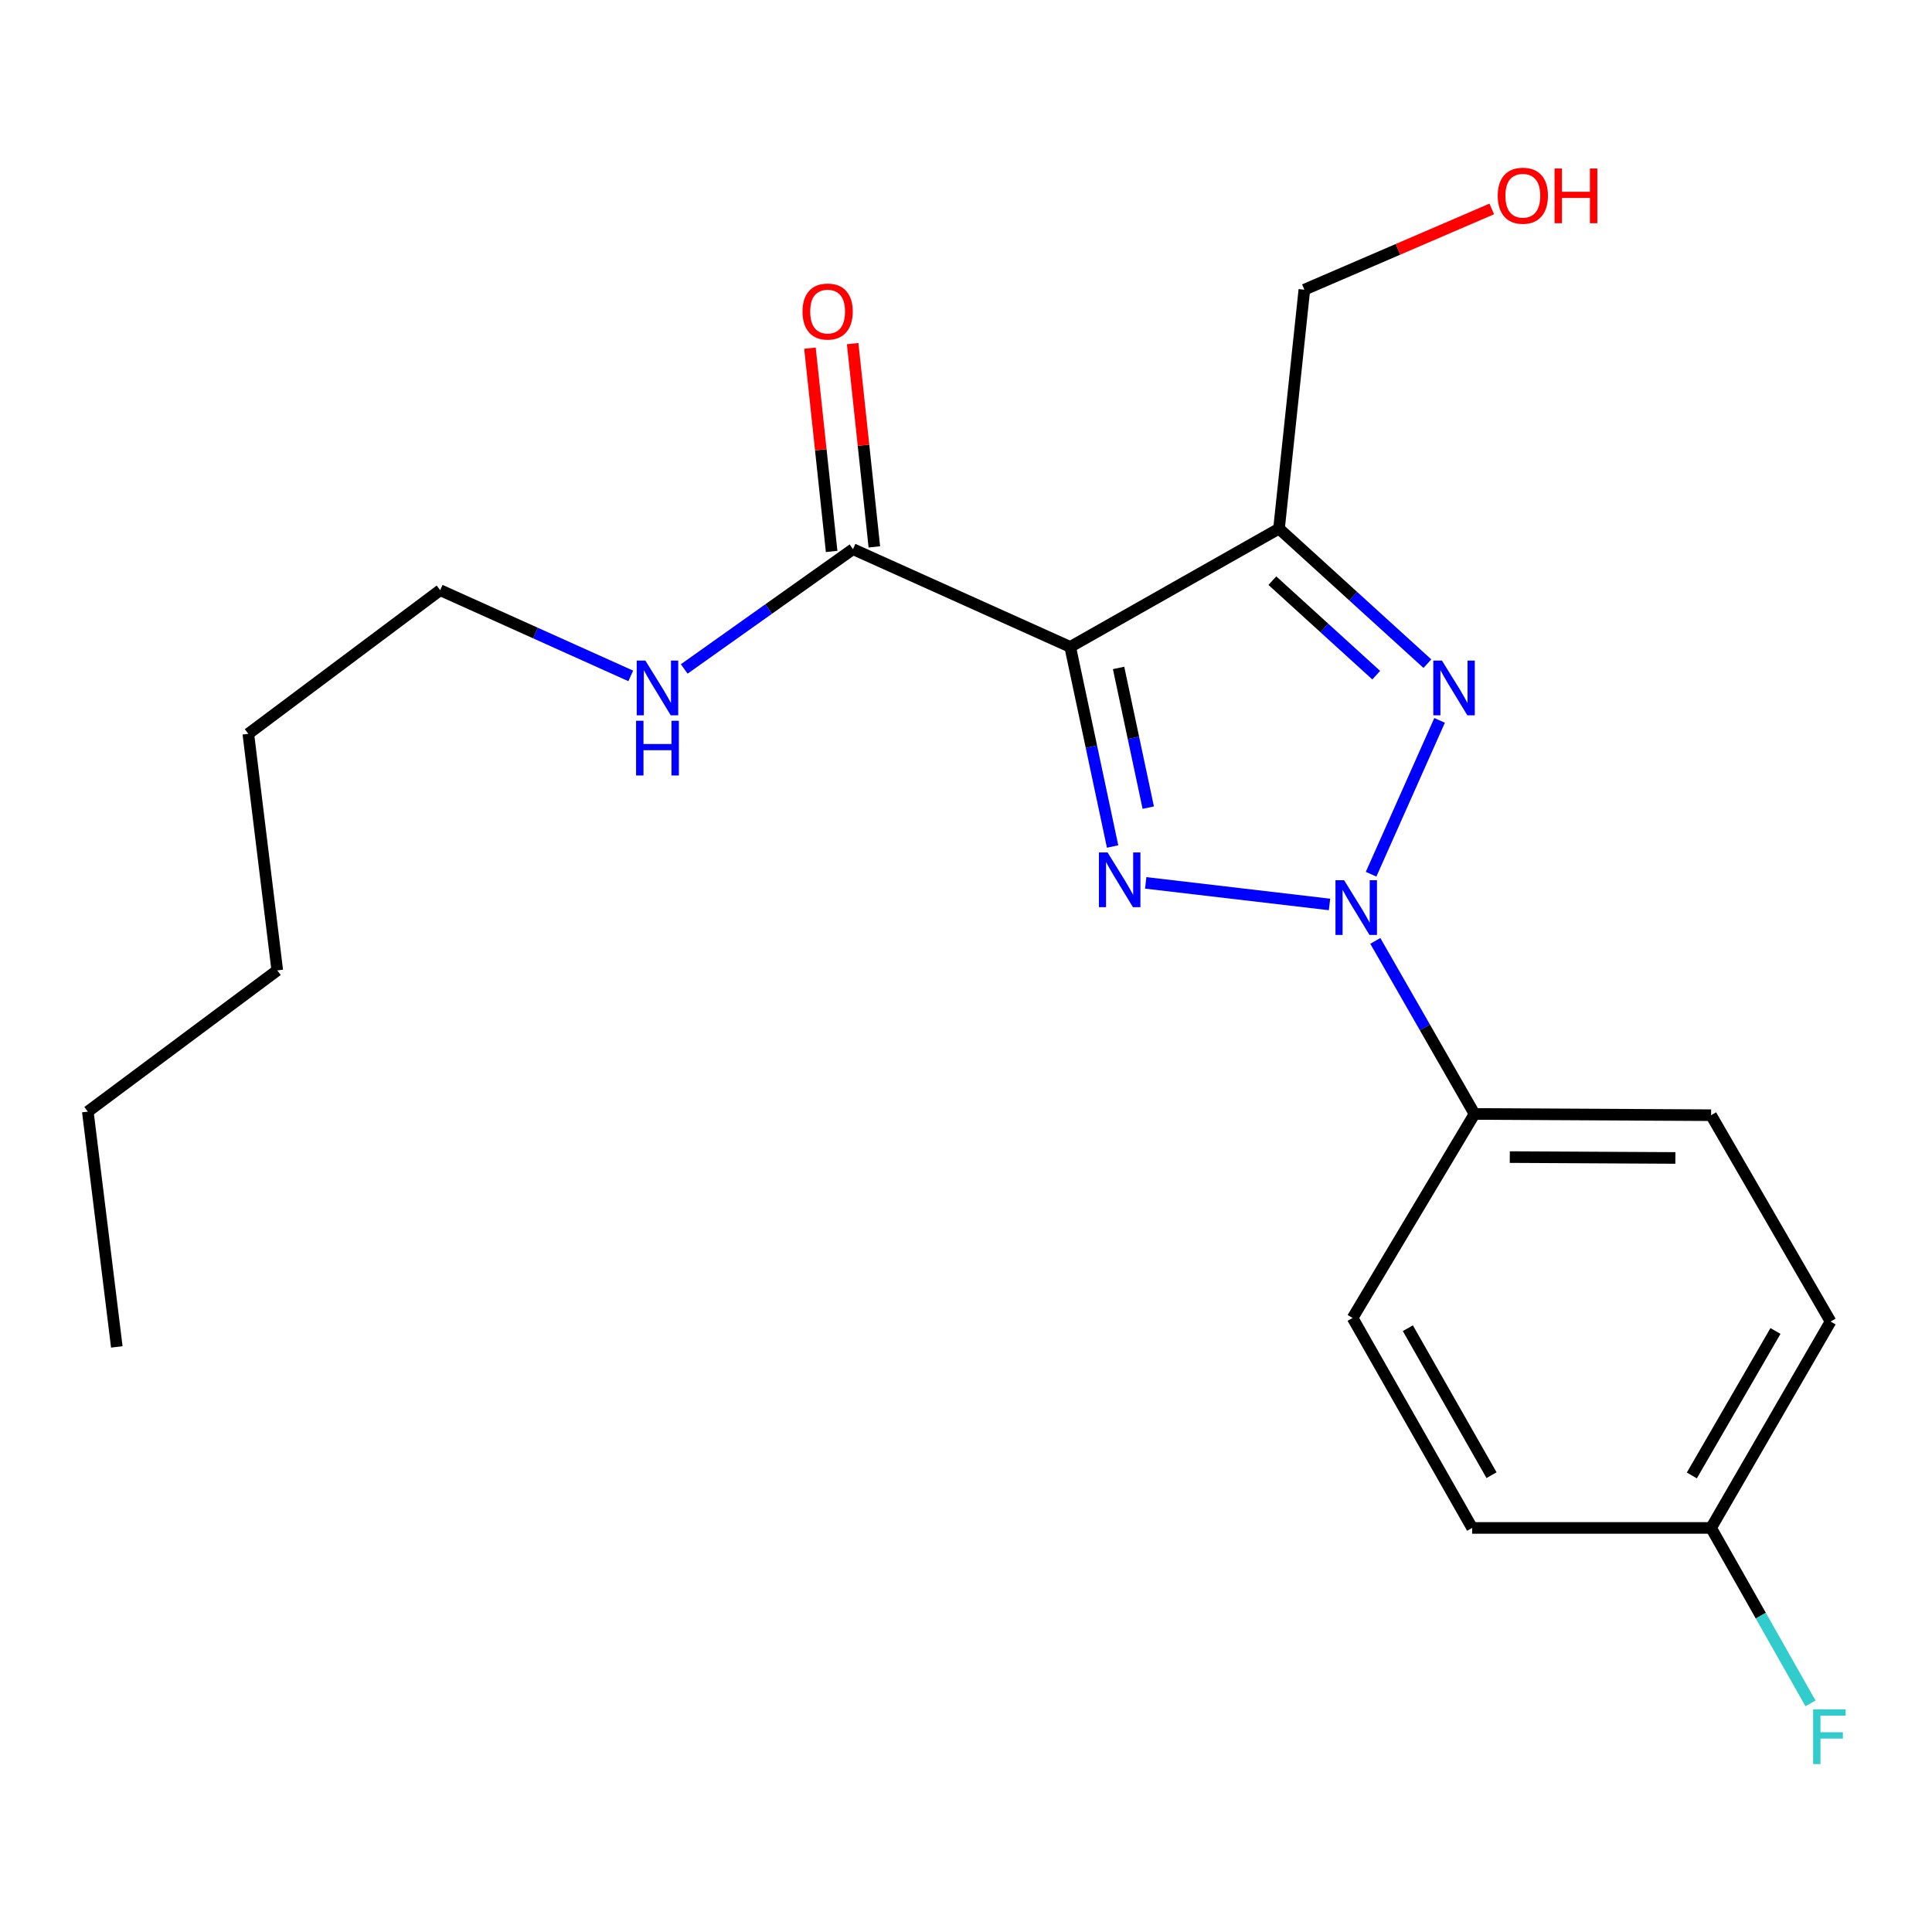 <?xml version='1.0' encoding='iso-8859-1'?>
<svg version='1.1' baseProfile='full'
              xmlns='http://www.w3.org/2000/svg'
                      xmlns:rdkit='http://www.rdkit.org/xml'
                      xmlns:xlink='http://www.w3.org/1999/xlink'
                  xml:space='preserve'
width='1000px' height='1000px' viewBox='0 0 1000 1000'>
<!-- END OF HEADER -->
<rect style='opacity:1.0;fill:#FFFFFF;stroke:none' width='1000' height='1000' x='0' y='0'> </rect>
<path class='bond-0' d='M 688.157,468.143 L 593.016,456.973' style='fill:none;fill-rule:evenodd;stroke:#0000FF;stroke-width:6px;stroke-linecap:butt;stroke-linejoin:miter;stroke-opacity:1' />
<path class='bond-2' d='M 709.671,452.494 L 745.132,372.871' style='fill:none;fill-rule:evenodd;stroke:#0000FF;stroke-width:6px;stroke-linecap:butt;stroke-linejoin:miter;stroke-opacity:1' />
<path class='bond-5' d='M 711.861,487.004 L 737.535,531.792' style='fill:none;fill-rule:evenodd;stroke:#0000FF;stroke-width:6px;stroke-linecap:butt;stroke-linejoin:miter;stroke-opacity:1' />
<path class='bond-5' d='M 737.535,531.792 L 763.21,576.581' style='fill:none;fill-rule:evenodd;stroke:#000000;stroke-width:6px;stroke-linecap:butt;stroke-linejoin:miter;stroke-opacity:1' />
<path class='bond-1' d='M 575.88,438.15 L 564.91,386.496' style='fill:none;fill-rule:evenodd;stroke:#0000FF;stroke-width:6px;stroke-linecap:butt;stroke-linejoin:miter;stroke-opacity:1' />
<path class='bond-1' d='M 564.91,386.496 L 553.94,334.842' style='fill:none;fill-rule:evenodd;stroke:#000000;stroke-width:6px;stroke-linecap:butt;stroke-linejoin:miter;stroke-opacity:1' />
<path class='bond-1' d='M 594.334,418.035 L 586.655,381.878' style='fill:none;fill-rule:evenodd;stroke:#0000FF;stroke-width:6px;stroke-linecap:butt;stroke-linejoin:miter;stroke-opacity:1' />
<path class='bond-1' d='M 586.655,381.878 L 578.976,345.72' style='fill:none;fill-rule:evenodd;stroke:#000000;stroke-width:6px;stroke-linecap:butt;stroke-linejoin:miter;stroke-opacity:1' />
<path class='bond-4' d='M 553.94,334.842 L 441.506,284.245' style='fill:none;fill-rule:evenodd;stroke:#000000;stroke-width:6px;stroke-linecap:butt;stroke-linejoin:miter;stroke-opacity:1' />
<path class='bond-21' d='M 553.94,334.842 L 662.015,273.624' style='fill:none;fill-rule:evenodd;stroke:#000000;stroke-width:6px;stroke-linecap:butt;stroke-linejoin:miter;stroke-opacity:1' />
<path class='bond-3' d='M 738.812,343.511 L 700.413,308.567' style='fill:none;fill-rule:evenodd;stroke:#0000FF;stroke-width:6px;stroke-linecap:butt;stroke-linejoin:miter;stroke-opacity:1' />
<path class='bond-3' d='M 700.413,308.567 L 662.015,273.624' style='fill:none;fill-rule:evenodd;stroke:#000000;stroke-width:6px;stroke-linecap:butt;stroke-linejoin:miter;stroke-opacity:1' />
<path class='bond-3' d='M 712.33,349.469 L 685.451,325.009' style='fill:none;fill-rule:evenodd;stroke:#0000FF;stroke-width:6px;stroke-linecap:butt;stroke-linejoin:miter;stroke-opacity:1' />
<path class='bond-3' d='M 685.451,325.009 L 658.572,300.548' style='fill:none;fill-rule:evenodd;stroke:#000000;stroke-width:6px;stroke-linecap:butt;stroke-linejoin:miter;stroke-opacity:1' />
<path class='bond-10' d='M 662.015,273.624 L 675.13,149.939' style='fill:none;fill-rule:evenodd;stroke:#000000;stroke-width:6px;stroke-linecap:butt;stroke-linejoin:miter;stroke-opacity:1' />
<path class='bond-6' d='M 452.558,283.066 L 446.946,230.459' style='fill:none;fill-rule:evenodd;stroke:#000000;stroke-width:6px;stroke-linecap:butt;stroke-linejoin:miter;stroke-opacity:1' />
<path class='bond-6' d='M 446.946,230.459 L 441.335,177.852' style='fill:none;fill-rule:evenodd;stroke:#FF0000;stroke-width:6px;stroke-linecap:butt;stroke-linejoin:miter;stroke-opacity:1' />
<path class='bond-6' d='M 430.454,285.424 L 424.842,232.817' style='fill:none;fill-rule:evenodd;stroke:#000000;stroke-width:6px;stroke-linecap:butt;stroke-linejoin:miter;stroke-opacity:1' />
<path class='bond-6' d='M 424.842,232.817 L 419.23,180.21' style='fill:none;fill-rule:evenodd;stroke:#FF0000;stroke-width:6px;stroke-linecap:butt;stroke-linejoin:miter;stroke-opacity:1' />
<path class='bond-7' d='M 441.506,284.245 L 397.829,315.246' style='fill:none;fill-rule:evenodd;stroke:#000000;stroke-width:6px;stroke-linecap:butt;stroke-linejoin:miter;stroke-opacity:1' />
<path class='bond-7' d='M 397.829,315.246 L 354.153,346.247' style='fill:none;fill-rule:evenodd;stroke:#0000FF;stroke-width:6px;stroke-linecap:butt;stroke-linejoin:miter;stroke-opacity:1' />
<path class='bond-8' d='M 763.21,576.581 L 885.66,577.223' style='fill:none;fill-rule:evenodd;stroke:#000000;stroke-width:6px;stroke-linecap:butt;stroke-linejoin:miter;stroke-opacity:1' />
<path class='bond-8' d='M 781.461,598.907 L 867.176,599.356' style='fill:none;fill-rule:evenodd;stroke:#000000;stroke-width:6px;stroke-linecap:butt;stroke-linejoin:miter;stroke-opacity:1' />
<path class='bond-9' d='M 763.21,576.581 L 700.102,682.173' style='fill:none;fill-rule:evenodd;stroke:#000000;stroke-width:6px;stroke-linecap:butt;stroke-linejoin:miter;stroke-opacity:1' />
<path class='bond-16' d='M 326.487,349.853 L 277.163,327.664' style='fill:none;fill-rule:evenodd;stroke:#0000FF;stroke-width:6px;stroke-linecap:butt;stroke-linejoin:miter;stroke-opacity:1' />
<path class='bond-16' d='M 277.163,327.664 L 227.839,305.474' style='fill:none;fill-rule:evenodd;stroke:#000000;stroke-width:6px;stroke-linecap:butt;stroke-linejoin:miter;stroke-opacity:1' />
<path class='bond-12' d='M 885.66,577.223 L 947.497,684.026' style='fill:none;fill-rule:evenodd;stroke:#000000;stroke-width:6px;stroke-linecap:butt;stroke-linejoin:miter;stroke-opacity:1' />
<path class='bond-13' d='M 700.102,682.173 L 761.975,790.853' style='fill:none;fill-rule:evenodd;stroke:#000000;stroke-width:6px;stroke-linecap:butt;stroke-linejoin:miter;stroke-opacity:1' />
<path class='bond-13' d='M 728.701,687.477 L 772.013,763.552' style='fill:none;fill-rule:evenodd;stroke:#000000;stroke-width:6px;stroke-linecap:butt;stroke-linejoin:miter;stroke-opacity:1' />
<path class='bond-15' d='M 675.13,149.939 L 723.635,129.042' style='fill:none;fill-rule:evenodd;stroke:#000000;stroke-width:6px;stroke-linecap:butt;stroke-linejoin:miter;stroke-opacity:1' />
<path class='bond-15' d='M 723.635,129.042 L 772.141,108.145' style='fill:none;fill-rule:evenodd;stroke:#FF0000;stroke-width:6px;stroke-linecap:butt;stroke-linejoin:miter;stroke-opacity:1' />
<path class='bond-11' d='M 885.66,790.853 L 761.975,790.853' style='fill:none;fill-rule:evenodd;stroke:#000000;stroke-width:6px;stroke-linecap:butt;stroke-linejoin:miter;stroke-opacity:1' />
<path class='bond-14' d='M 885.66,790.853 L 911.385,836.257' style='fill:none;fill-rule:evenodd;stroke:#000000;stroke-width:6px;stroke-linecap:butt;stroke-linejoin:miter;stroke-opacity:1' />
<path class='bond-14' d='M 911.385,836.257 L 937.109,881.662' style='fill:none;fill-rule:evenodd;stroke:#33CCCC;stroke-width:6px;stroke-linecap:butt;stroke-linejoin:miter;stroke-opacity:1' />
<path class='bond-22' d='M 885.66,790.853 L 947.497,684.026' style='fill:none;fill-rule:evenodd;stroke:#000000;stroke-width:6px;stroke-linecap:butt;stroke-linejoin:miter;stroke-opacity:1' />
<path class='bond-22' d='M 875.696,763.692 L 918.982,688.913' style='fill:none;fill-rule:evenodd;stroke:#000000;stroke-width:6px;stroke-linecap:butt;stroke-linejoin:miter;stroke-opacity:1' />
<path class='bond-17' d='M 227.839,305.474 L 128.533,379.821' style='fill:none;fill-rule:evenodd;stroke:#000000;stroke-width:6px;stroke-linecap:butt;stroke-linejoin:miter;stroke-opacity:1' />
<path class='bond-19' d='M 128.533,379.821 L 143.513,502.271' style='fill:none;fill-rule:evenodd;stroke:#000000;stroke-width:6px;stroke-linecap:butt;stroke-linejoin:miter;stroke-opacity:1' />
<path class='bond-18' d='M 45.455,575.371 L 143.513,502.271' style='fill:none;fill-rule:evenodd;stroke:#000000;stroke-width:6px;stroke-linecap:butt;stroke-linejoin:miter;stroke-opacity:1' />
<path class='bond-20' d='M 45.455,575.371 L 60.46,697.154' style='fill:none;fill-rule:evenodd;stroke:#000000;stroke-width:6px;stroke-linecap:butt;stroke-linejoin:miter;stroke-opacity:1' />
<path  class='atom-0' d='M 695.719 455.606
L 704.999 470.606
Q 705.919 472.086, 707.399 474.766
Q 708.879 477.446, 708.959 477.606
L 708.959 455.606
L 712.719 455.606
L 712.719 483.926
L 708.839 483.926
L 698.879 467.526
Q 697.719 465.606, 696.479 463.406
Q 695.279 461.206, 694.919 460.526
L 694.919 483.926
L 691.239 483.926
L 691.239 455.606
L 695.719 455.606
' fill='#0000FF'/>
<path  class='atom-1' d='M 573.281 441.231
L 582.561 456.231
Q 583.481 457.711, 584.961 460.391
Q 586.441 463.071, 586.521 463.231
L 586.521 441.231
L 590.281 441.231
L 590.281 469.551
L 586.401 469.551
L 576.441 453.151
Q 575.281 451.231, 574.041 449.031
Q 572.841 446.831, 572.481 446.151
L 572.481 469.551
L 568.801 469.551
L 568.801 441.231
L 573.281 441.231
' fill='#0000FF'/>
<path  class='atom-3' d='M 746.354 341.912
L 755.634 356.912
Q 756.554 358.392, 758.034 361.072
Q 759.514 363.752, 759.594 363.912
L 759.594 341.912
L 763.354 341.912
L 763.354 370.232
L 759.474 370.232
L 749.514 353.832
Q 748.354 351.912, 747.114 349.712
Q 745.914 347.512, 745.554 346.832
L 745.554 370.232
L 741.874 370.232
L 741.874 341.912
L 746.354 341.912
' fill='#0000FF'/>
<path  class='atom-7' d='M 415.378 161.257
Q 415.378 154.457, 418.738 150.657
Q 422.098 146.857, 428.378 146.857
Q 434.658 146.857, 438.018 150.657
Q 441.378 154.457, 441.378 161.257
Q 441.378 168.137, 437.978 172.057
Q 434.578 175.937, 428.378 175.937
Q 422.138 175.937, 418.738 172.057
Q 415.378 168.177, 415.378 161.257
M 428.378 172.737
Q 432.698 172.737, 435.018 169.857
Q 437.378 166.937, 437.378 161.257
Q 437.378 155.697, 435.018 152.897
Q 432.698 150.057, 428.378 150.057
Q 424.058 150.057, 421.698 152.857
Q 419.378 155.657, 419.378 161.257
Q 419.378 166.977, 421.698 169.857
Q 424.058 172.737, 428.378 172.737
' fill='#FF0000'/>
<path  class='atom-8' d='M 334.05 341.912
L 343.33 356.912
Q 344.25 358.392, 345.73 361.072
Q 347.21 363.752, 347.29 363.912
L 347.29 341.912
L 351.05 341.912
L 351.05 370.232
L 347.17 370.232
L 337.21 353.832
Q 336.05 351.912, 334.81 349.712
Q 333.61 347.512, 333.25 346.832
L 333.25 370.232
L 329.57 370.232
L 329.57 341.912
L 334.05 341.912
' fill='#0000FF'/>
<path  class='atom-8' d='M 329.23 373.064
L 333.07 373.064
L 333.07 385.104
L 347.55 385.104
L 347.55 373.064
L 351.39 373.064
L 351.39 401.384
L 347.55 401.384
L 347.55 388.304
L 333.07 388.304
L 333.07 401.384
L 329.23 401.384
L 329.23 373.064
' fill='#0000FF'/>
<path  class='atom-15' d='M 938.471 884.767
L 955.311 884.767
L 955.311 888.007
L 942.271 888.007
L 942.271 896.607
L 953.871 896.607
L 953.871 899.887
L 942.271 899.887
L 942.271 913.087
L 938.471 913.087
L 938.471 884.767
' fill='#33CCCC'/>
<path  class='atom-16' d='M 775.219 101.298
Q 775.219 94.498, 778.579 90.698
Q 781.939 86.898, 788.219 86.898
Q 794.499 86.898, 797.859 90.698
Q 801.219 94.498, 801.219 101.298
Q 801.219 108.178, 797.819 112.098
Q 794.419 115.978, 788.219 115.978
Q 781.979 115.978, 778.579 112.098
Q 775.219 108.218, 775.219 101.298
M 788.219 112.778
Q 792.539 112.778, 794.859 109.898
Q 797.219 106.978, 797.219 101.298
Q 797.219 95.738, 794.859 92.938
Q 792.539 90.098, 788.219 90.098
Q 783.899 90.098, 781.539 92.898
Q 779.219 95.698, 779.219 101.298
Q 779.219 107.018, 781.539 109.898
Q 783.899 112.778, 788.219 112.778
' fill='#FF0000'/>
<path  class='atom-16' d='M 804.619 87.218
L 808.459 87.218
L 808.459 99.258
L 822.939 99.258
L 822.939 87.218
L 826.779 87.218
L 826.779 115.538
L 822.939 115.538
L 822.939 102.458
L 808.459 102.458
L 808.459 115.538
L 804.619 115.538
L 804.619 87.218
' fill='#FF0000'/>
</svg>
